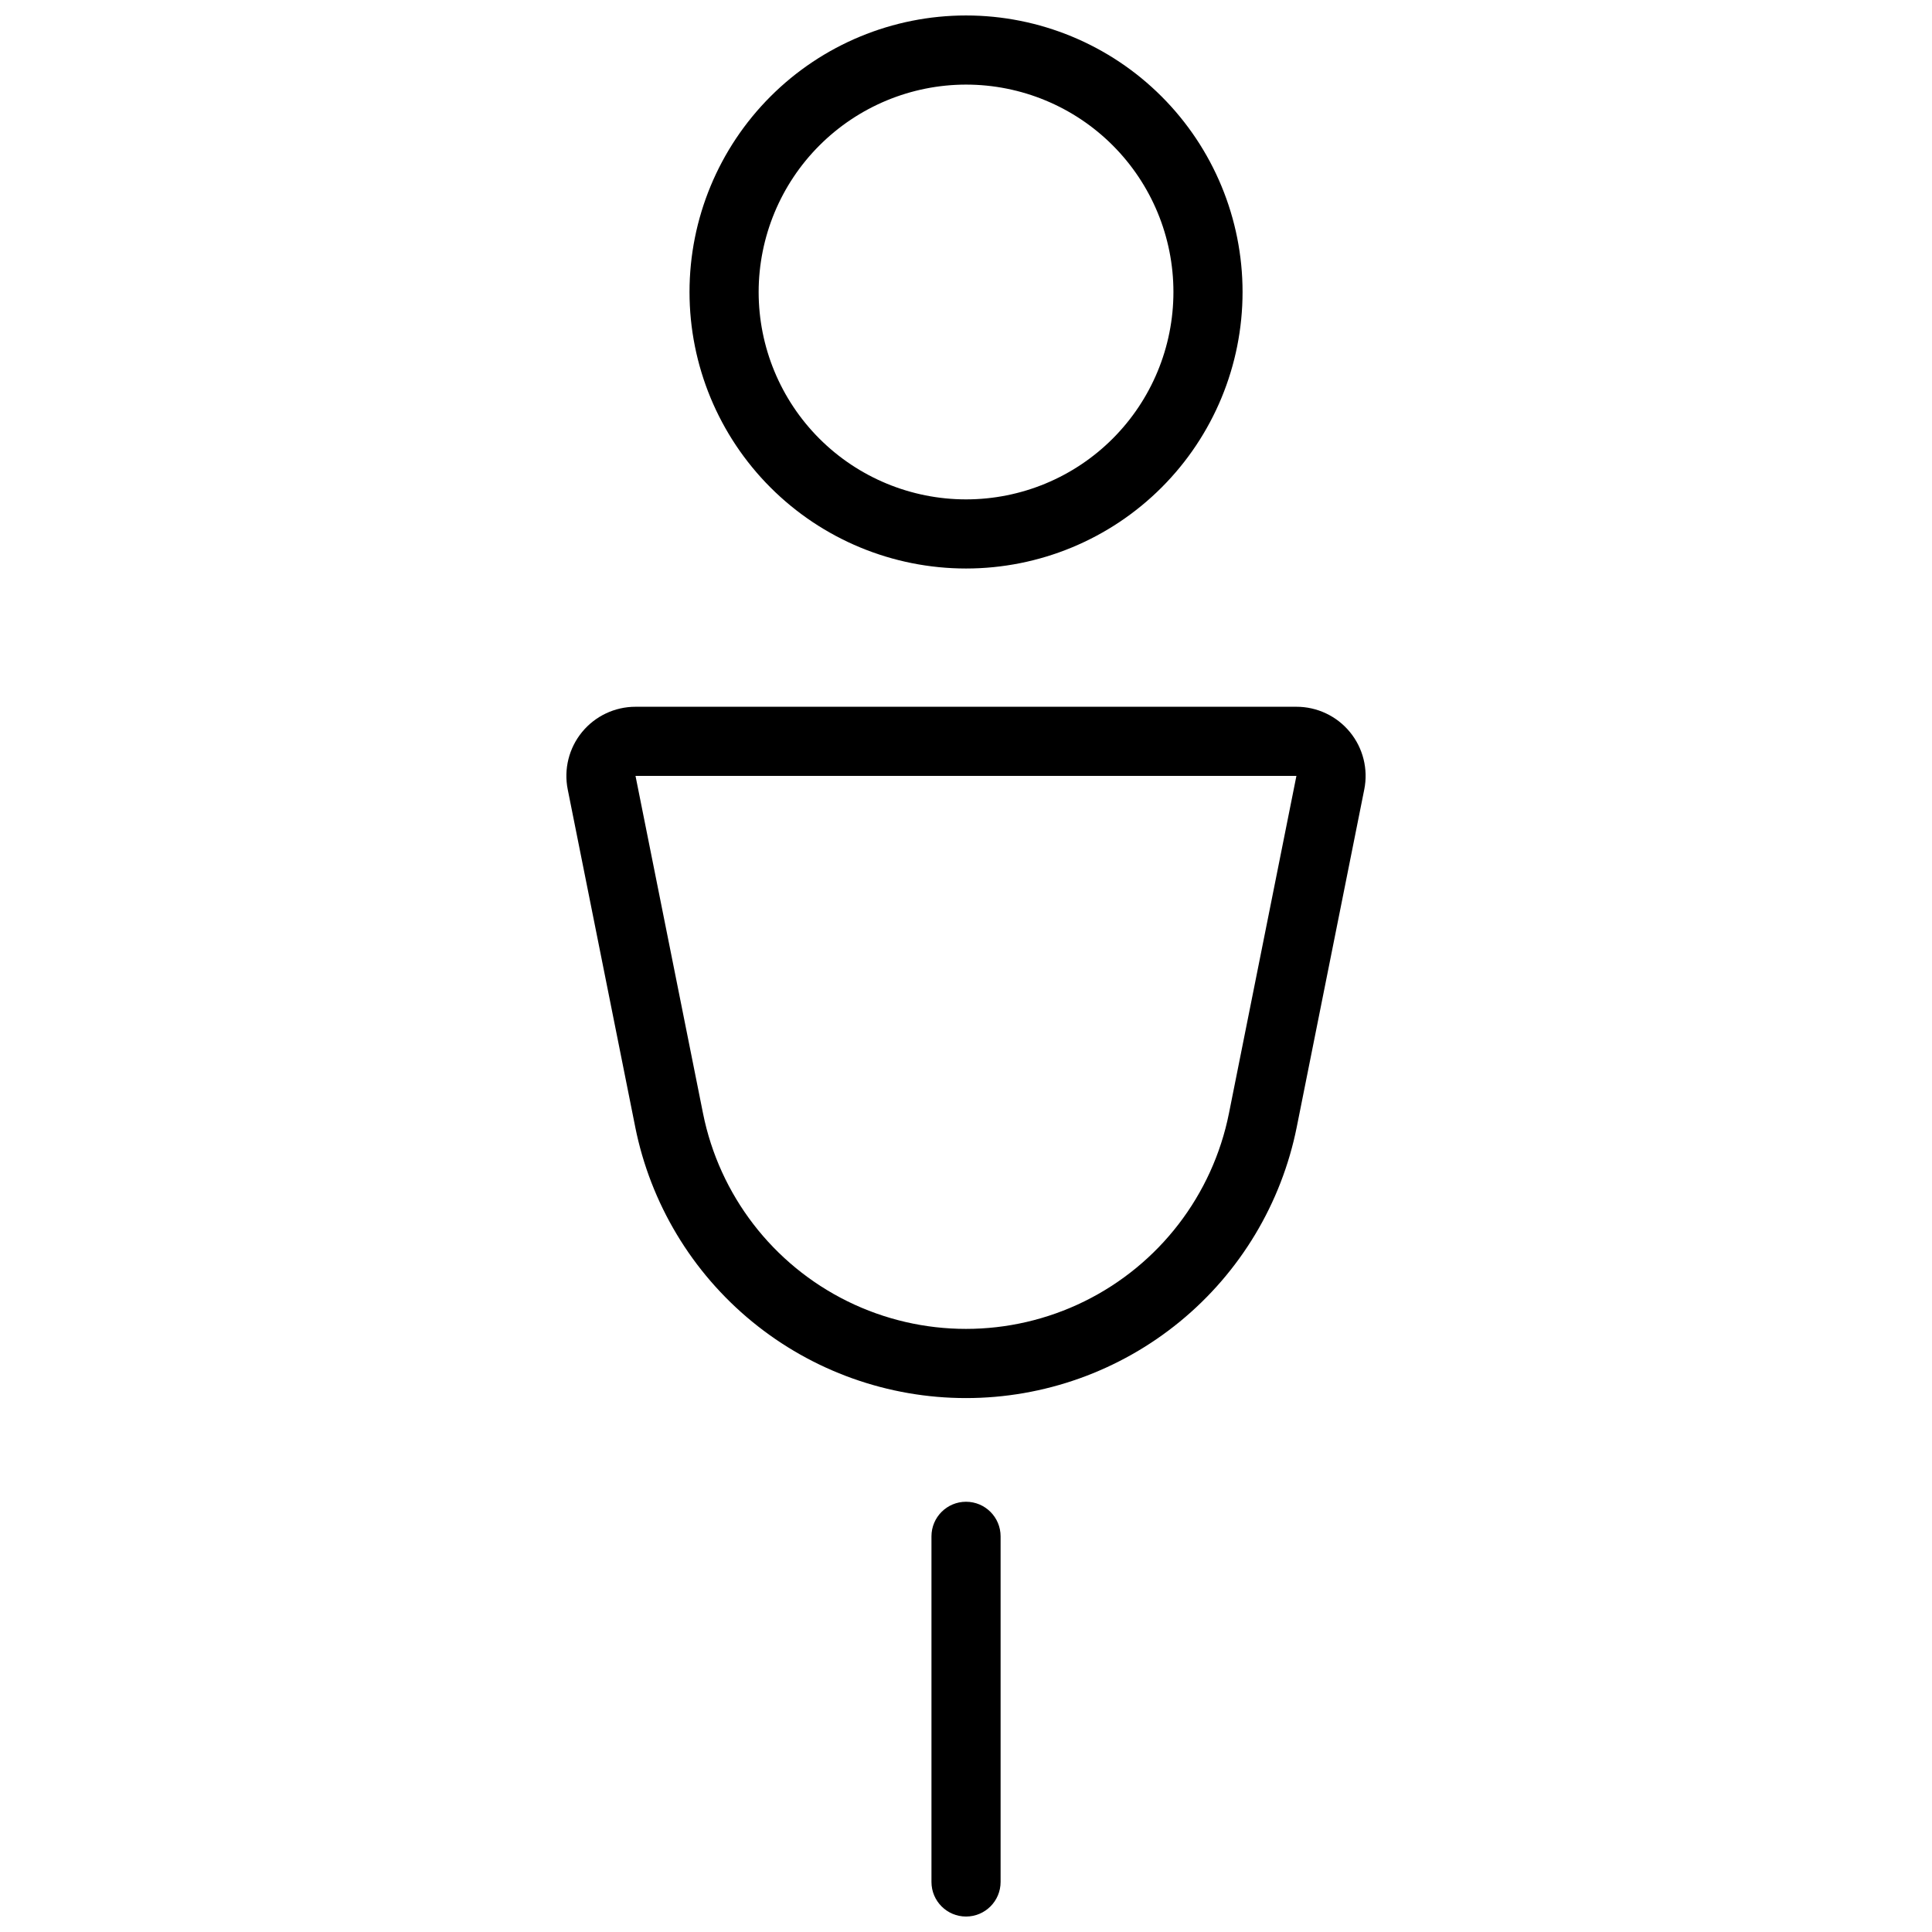 <?xml version="1.0" encoding="UTF-8"?>
<!-- Uploaded to: ICON Repo, www.iconrepo.com, Generator: ICON Repo Mixer Tools -->
<svg width="800px" height="800px" version="1.1" viewBox="144 144 512 512" xmlns="http://www.w3.org/2000/svg">
 <defs>
  <clipPath id="a">
   <path d="m294 148.09h212v503.81h-212z"/>
  </clipPath>
 </defs>
 <g clip-path="url(#a)">
  <path d="m400.01 294.66c19.438 0 38.078-7.719 51.82-21.465 13.742-13.742 21.461-32.379 21.461-51.816 0-19.434-7.719-38.074-21.461-51.816-13.742-13.746-32.383-21.465-51.82-21.465-19.434 0-38.074 7.719-51.816 21.465-13.742 13.742-21.465 32.383-21.465 51.816 0 19.438 7.723 38.074 21.465 51.816 13.742 13.746 32.383 21.465 51.816 21.465zm0-128.24c14.578 0 28.559 5.789 38.863 16.098 10.309 10.309 16.098 24.285 16.098 38.863s-5.789 28.555-16.098 38.863c-10.305 10.309-24.285 16.098-38.863 16.098-14.574 0-28.555-5.789-38.863-16.098-10.305-10.309-16.098-24.285-16.098-38.863 0.02-14.57 5.812-28.543 16.117-38.844 10.305-10.305 24.273-16.102 38.844-16.117zm87.562 164.88h-175.16c-5.488 0-10.688 2.465-14.164 6.707-3.481 4.246-4.871 9.828-3.793 15.211l17.887 89.434-0.004-0.004c4.055 20.266 15.004 38.5 30.988 51.602 15.984 13.102 36.016 20.258 56.68 20.254 20.664 0 40.691-7.16 56.672-20.262 15.98-13.098 26.926-31.332 30.98-51.594l17.887-89.434v0.004c1.078-5.387-0.316-10.969-3.801-15.215-3.481-4.246-8.688-6.707-14.176-6.703zm-17.887 107.75c-4.332 21.645-18.477 40.047-38.281 49.805-19.801 9.754-43.012 9.754-62.816 0-19.801-9.758-33.945-28.16-38.281-49.805l-17.891-89.434h175.15zm-69.676 102.93c-5.059 0-9.16 4.102-9.16 9.16v91.602c0 5.059 4.102 9.16 9.16 9.16 5.059 0 9.16-4.102 9.16-9.16v-91.602c0-5.059-4.102-9.16-9.16-9.16z"/>
 </g>
</svg>